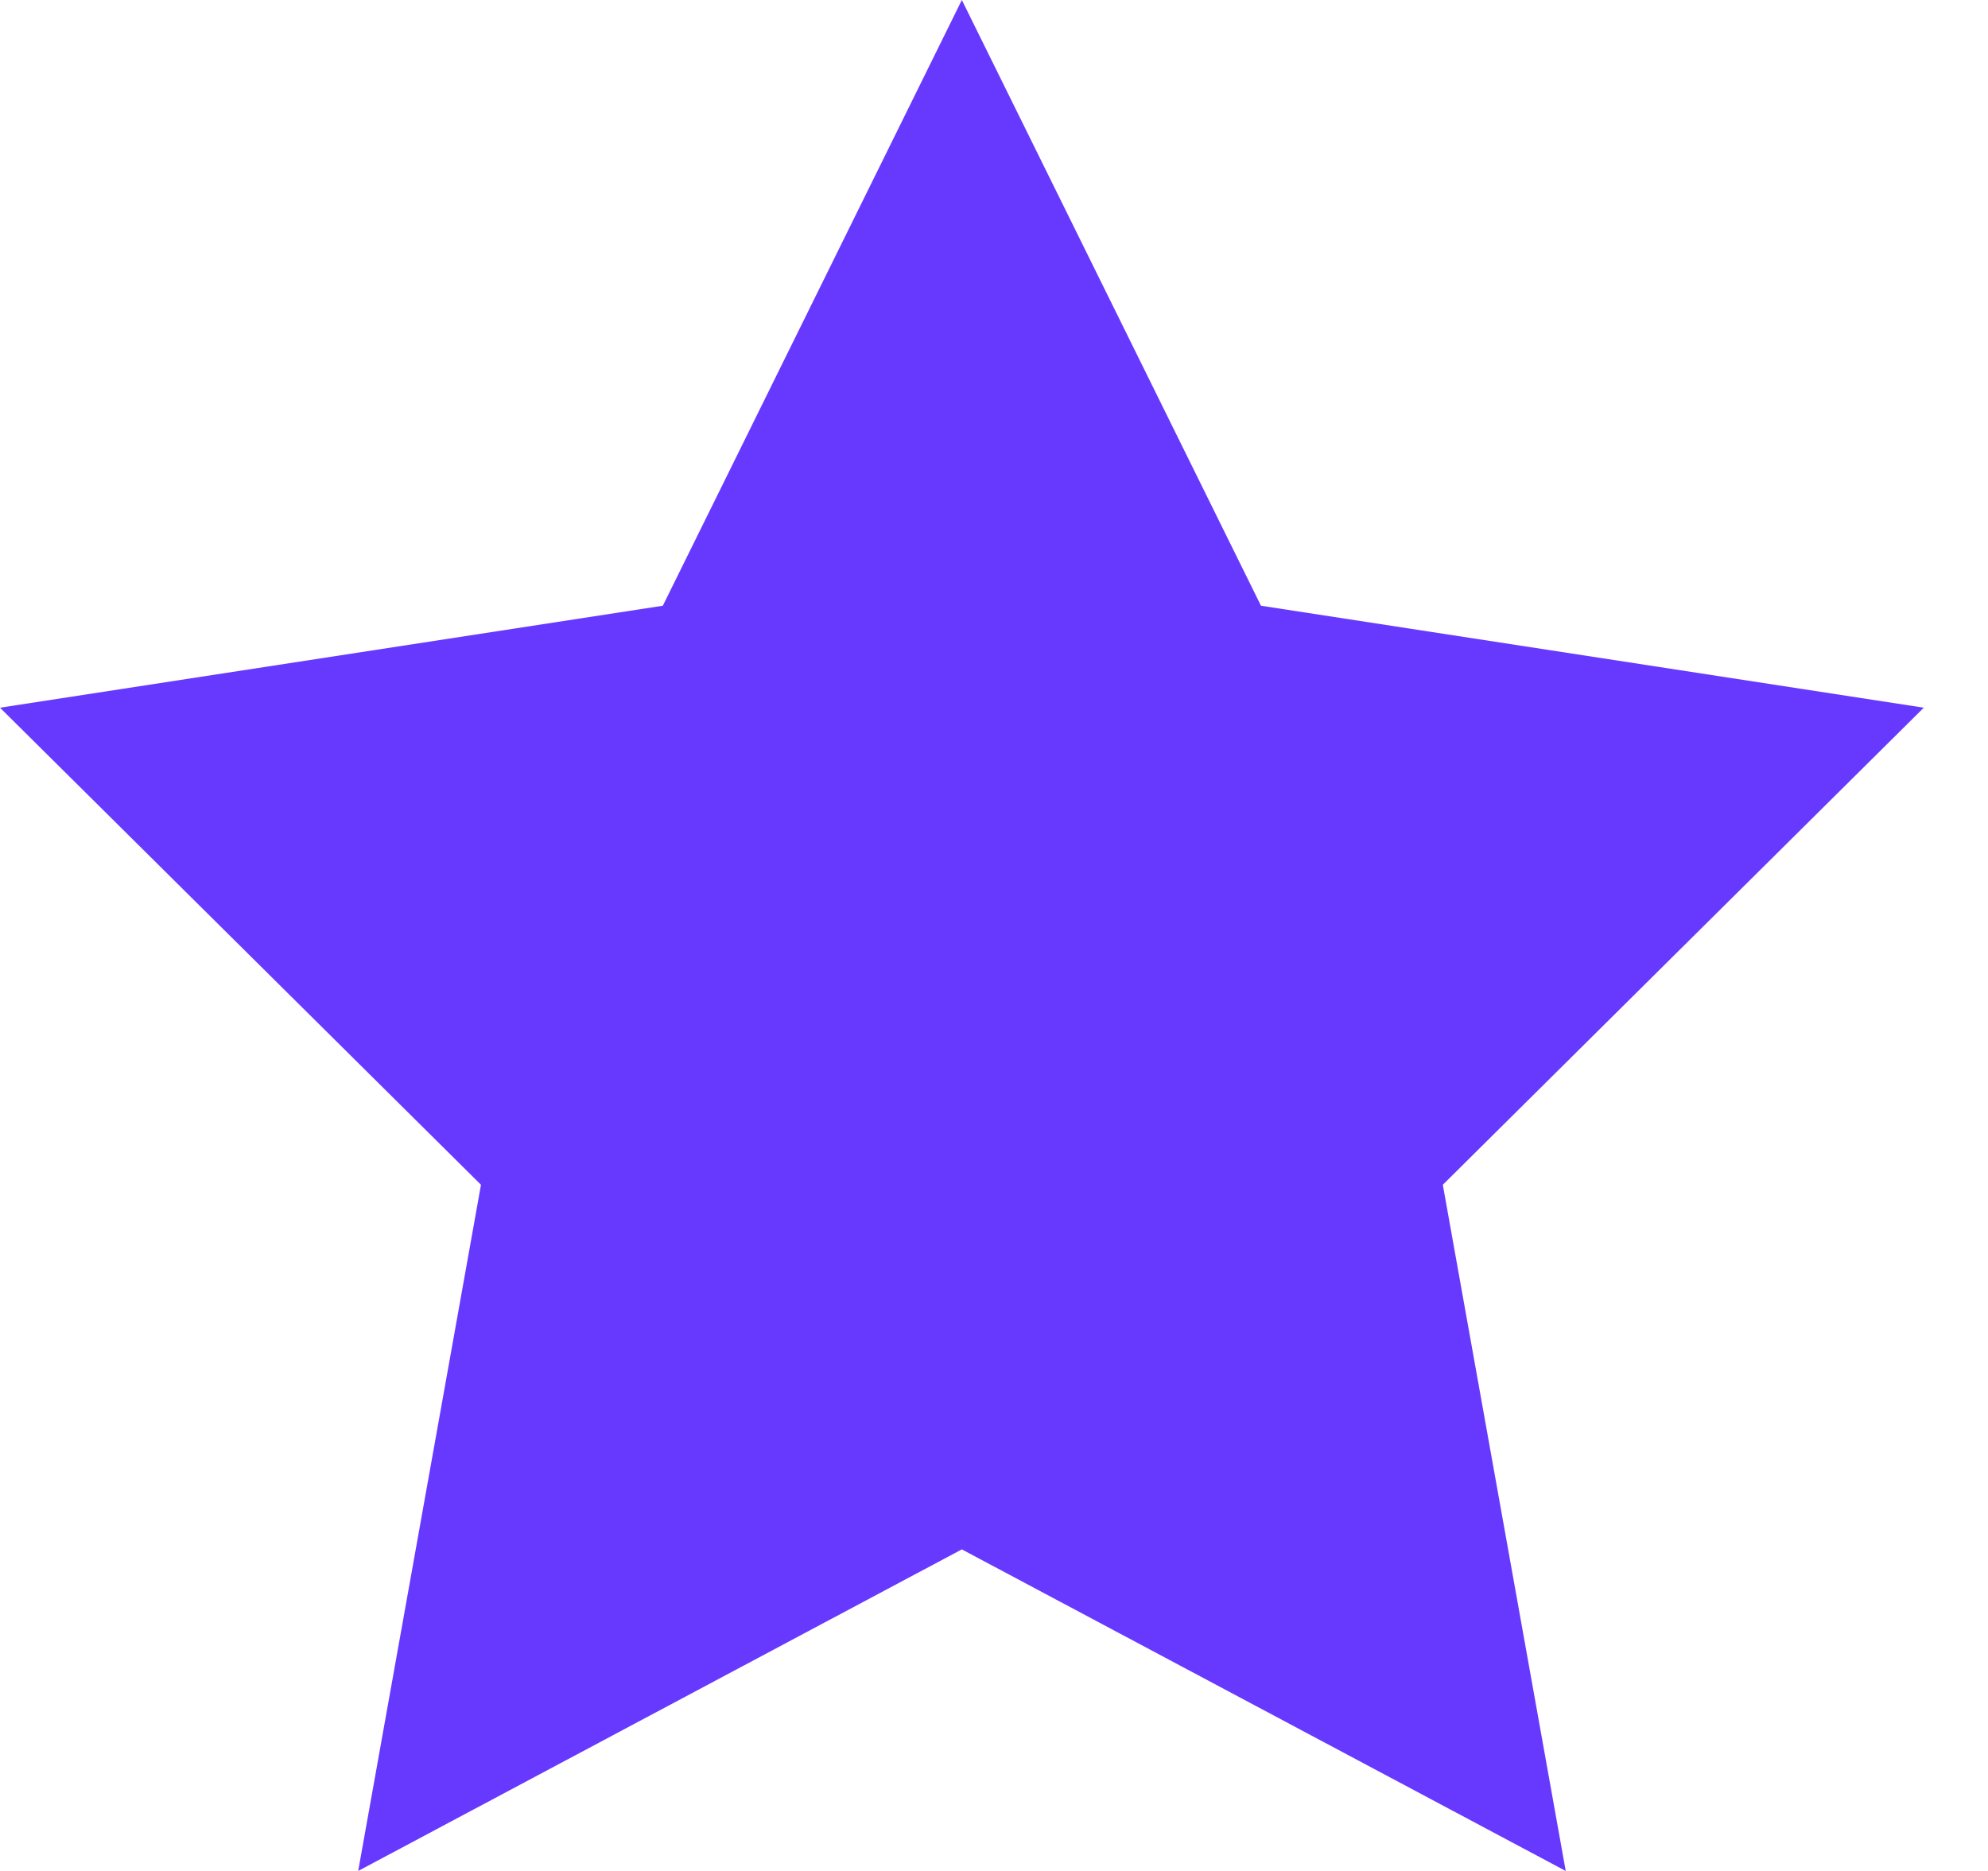 <svg width="17" height="16" viewBox="0 0 17 16" fill="none" xmlns="http://www.w3.org/2000/svg">
<path d="M10.783 5.18L8.225 0L5.668 5.18L0 6.052L4.113 10.132L3.063 16L8.225 13.25L13.389 16L12.338 10.132L16.451 6.052L10.783 5.18Z" fill="#6739FF"/>
</svg>
